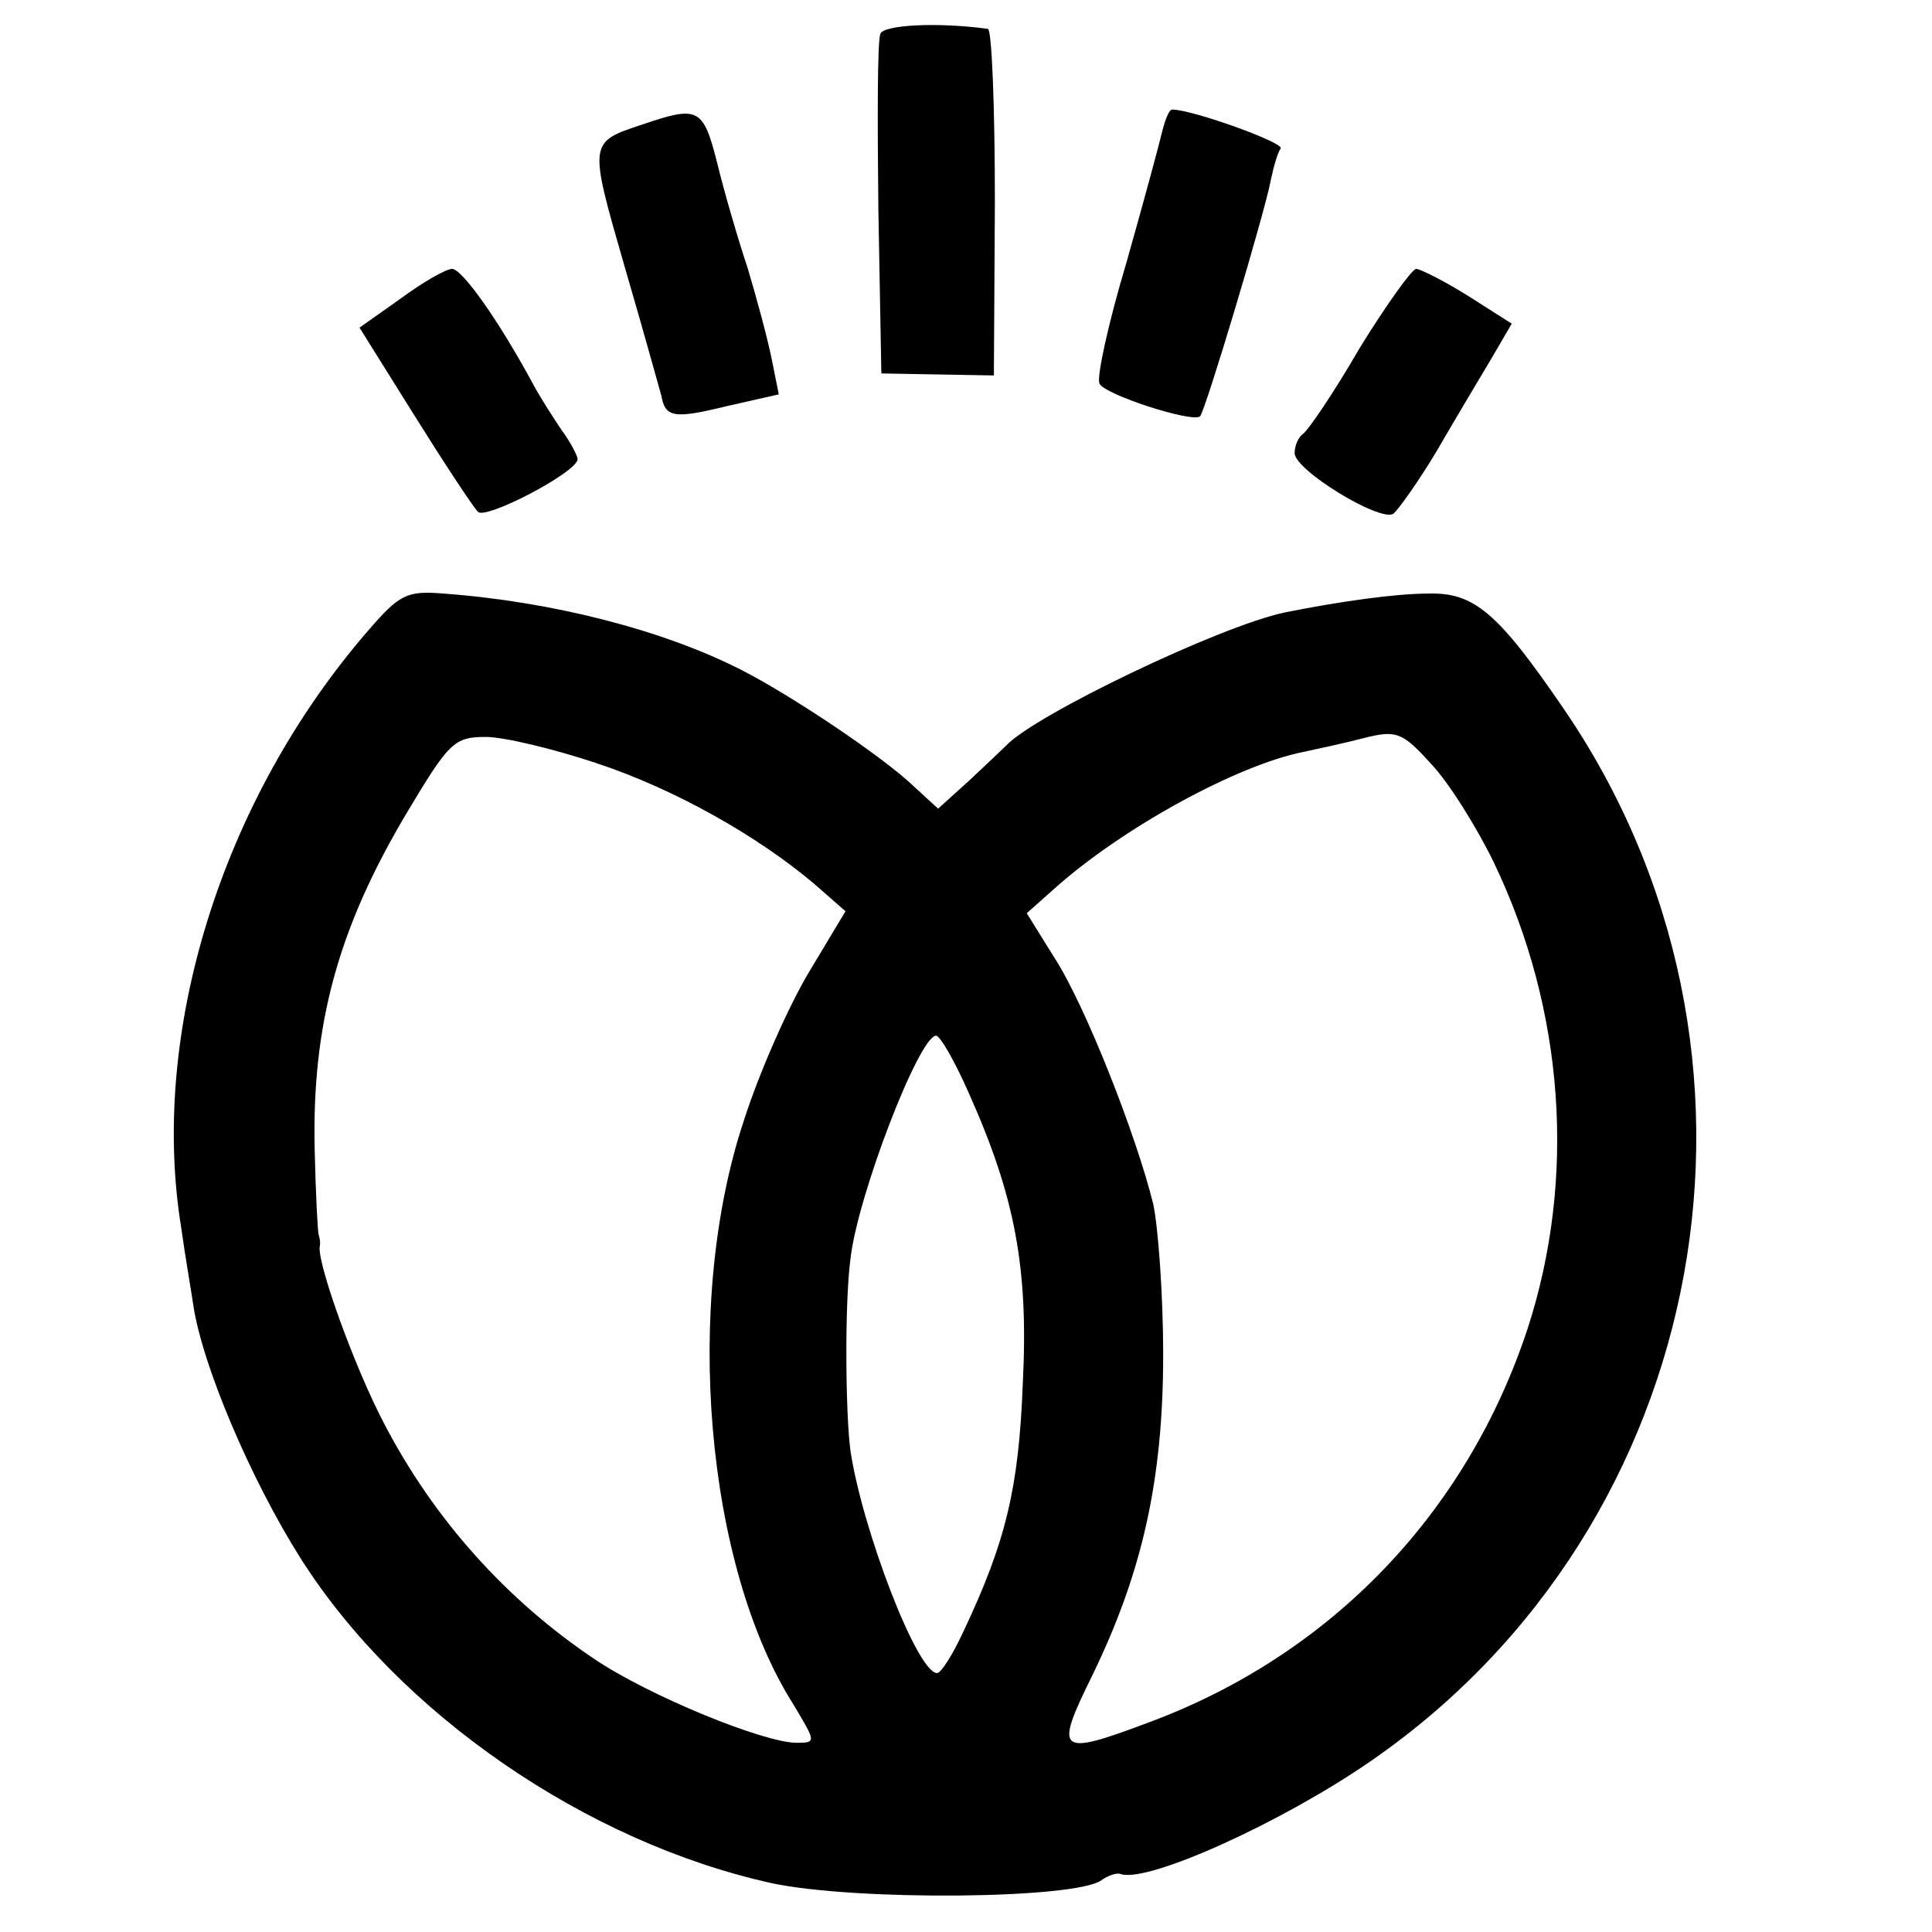 <?xml version="1.0" standalone="no"?>
<!DOCTYPE svg PUBLIC "-//W3C//DTD SVG 20010904//EN"
 "http://www.w3.org/TR/2001/REC-SVG-20010904/DTD/svg10.dtd">
<svg version="1.0" xmlns="http://www.w3.org/2000/svg"
 width="194pt" height="194pt" viewBox="0 0 194 194"
 preserveAspectRatio="xMidYMid meet">
<g transform="translate(0,194) scale(0.1,-0.1)"
fill="#000000" stroke="none">
<path d="M884 1906 c-3 -7 -3 -86 -2 -176 l3 -165 57 -1 56 -1 1 174 c0 95 -3
173 -7 174 -51 7 -105 4 -108 -5z"/>
<path d="M645 1815 c-54 -18 -54 -17 -18 -142 19 -65 35 -123 37 -130 4 -22
12 -24 65 -11 l53 12 -7 35 c-4 20 -15 61 -24 91 -10 30 -24 78 -31 107 -14
55 -19 57 -75 38z"/>
<path d="M1167 1808 c-3 -13 -19 -72 -36 -132 -18 -60 -30 -115 -27 -121 4
-11 94 -40 101 -33 5 4 66 208 71 237 3 14 7 28 10 32 3 6 -89 39 -109 39 -3
0 -7 -10 -10 -22z"/>
<path d="M402 1640 l-41 -29 55 -88 c30 -48 59 -92 64 -97 8 -8 100 40 100 53
0 3 -7 17 -16 29 -8 12 -21 32 -28 45 -35 65 -72 117 -82 117 -6 0 -29 -13
-52 -30z"/>
<path d="M1365 1590 c-26 -45 -52 -83 -57 -86 -4 -3 -8 -11 -8 -19 0 -17 85
-69 99 -61 5 4 25 32 43 62 18 31 43 73 55 93 l21 36 -44 28 c-24 15 -48 27
-52 27 -4 0 -30 -36 -57 -80z"/>
<path d="M369 1306 c-147 -170 -219 -404 -187 -599 4 -29 10 -63 12 -77 9 -61
58 -176 108 -255 99 -156 287 -285 473 -326 85 -18 305 -16 331 3 7 5 16 8 20
6 29 -8 163 53 251 114 343 237 430 712 192 1058 -65 95 -89 115 -134 114 -34
0 -90 -8 -145 -19 -66 -14 -253 -104 -280 -134 -3 -3 -20 -19 -37 -35 l-31
-28 -24 22 c-31 30 -124 92 -173 117 -78 40 -190 69 -300 77 -37 3 -44 -1 -76
-38z m1131 -232 c71 -148 83 -317 34 -468 -61 -185 -197 -327 -379 -395 -93
-35 -97 -32 -58 47 50 103 71 196 71 322 0 59 -5 128 -10 151 -17 69 -68 199
-99 247 l-28 45 27 24 c69 62 185 125 251 138 14 3 42 9 61 14 32 8 38 6 67
-26 18 -19 46 -64 63 -99z m-902 100 c79 -26 162 -73 219 -121 l32 -28 -36
-60 c-20 -33 -50 -100 -66 -150 -61 -183 -39 -447 50 -587 22 -37 23 -38 3
-38 -33 0 -148 47 -203 84 -88 59 -161 140 -211 236 -30 57 -67 160 -65 178 1
4 0 9 -1 12 -1 3 -3 41 -4 85 -3 125 23 222 92 338 43 72 48 77 80 77 18 0 68
-12 110 -26z m375 -332 c46 -103 60 -175 54 -292 -4 -104 -17 -158 -59 -247
-11 -24 -23 -43 -27 -43 -20 0 -75 144 -87 223 -5 37 -6 148 0 193 7 63 69
224 86 224 4 0 19 -26 33 -58z"/>
</g>
</svg>
